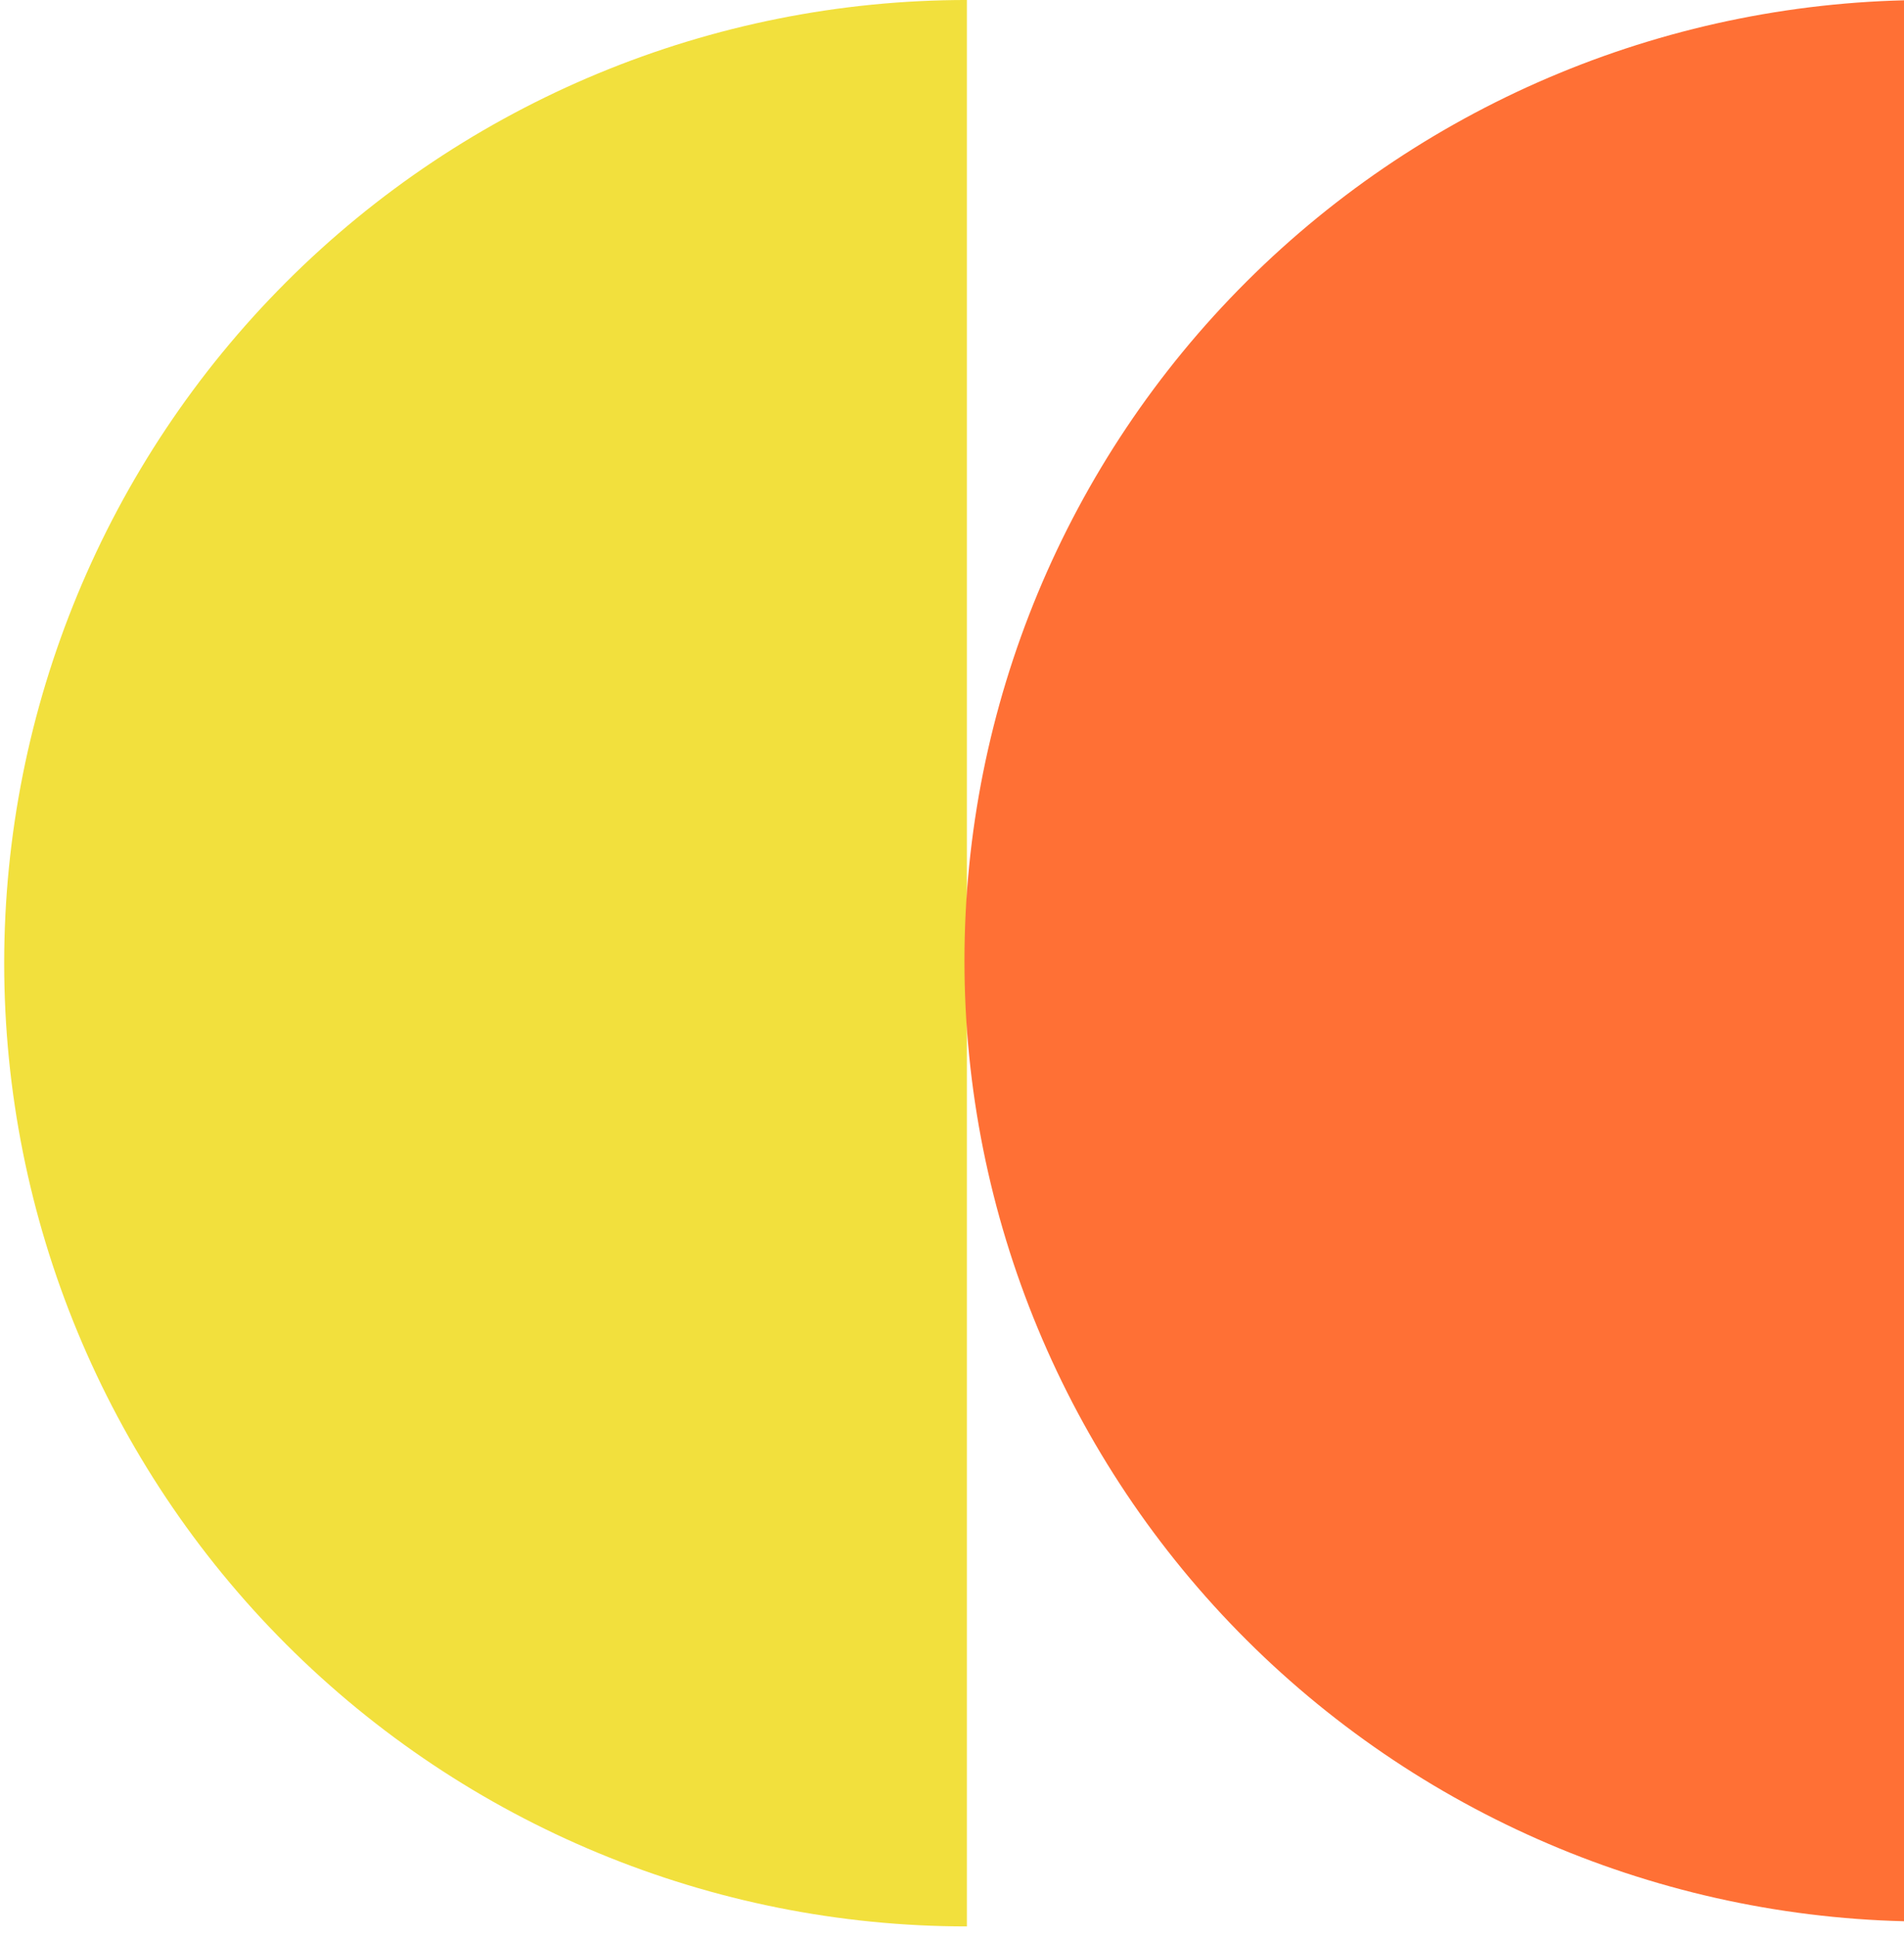 <svg width="120" height="122" viewBox="0 0 120 122" fill="none" xmlns="http://www.w3.org/2000/svg">
<path d="M60.939 -0.001C44.847 -0.001 29.414 6.392 18.035 17.771C6.656 29.149 0.264 44.582 0.264 60.674C0.264 76.766 6.656 92.199 18.035 103.578C29.414 114.956 44.847 121.349 60.939 121.349V-0.001Z" fill="#F2E03D"/>
<path d="M121.521 -2.28909e-05C105.413 -2.21867e-05 89.965 6.376 78.575 17.726C67.184 29.076 60.785 44.47 60.785 60.521C60.785 76.573 67.184 91.966 78.574 103.317C89.965 114.666 105.413 121.043 121.521 121.043V-2.28909e-05Z" fill="#FF7035"/>
</svg>
